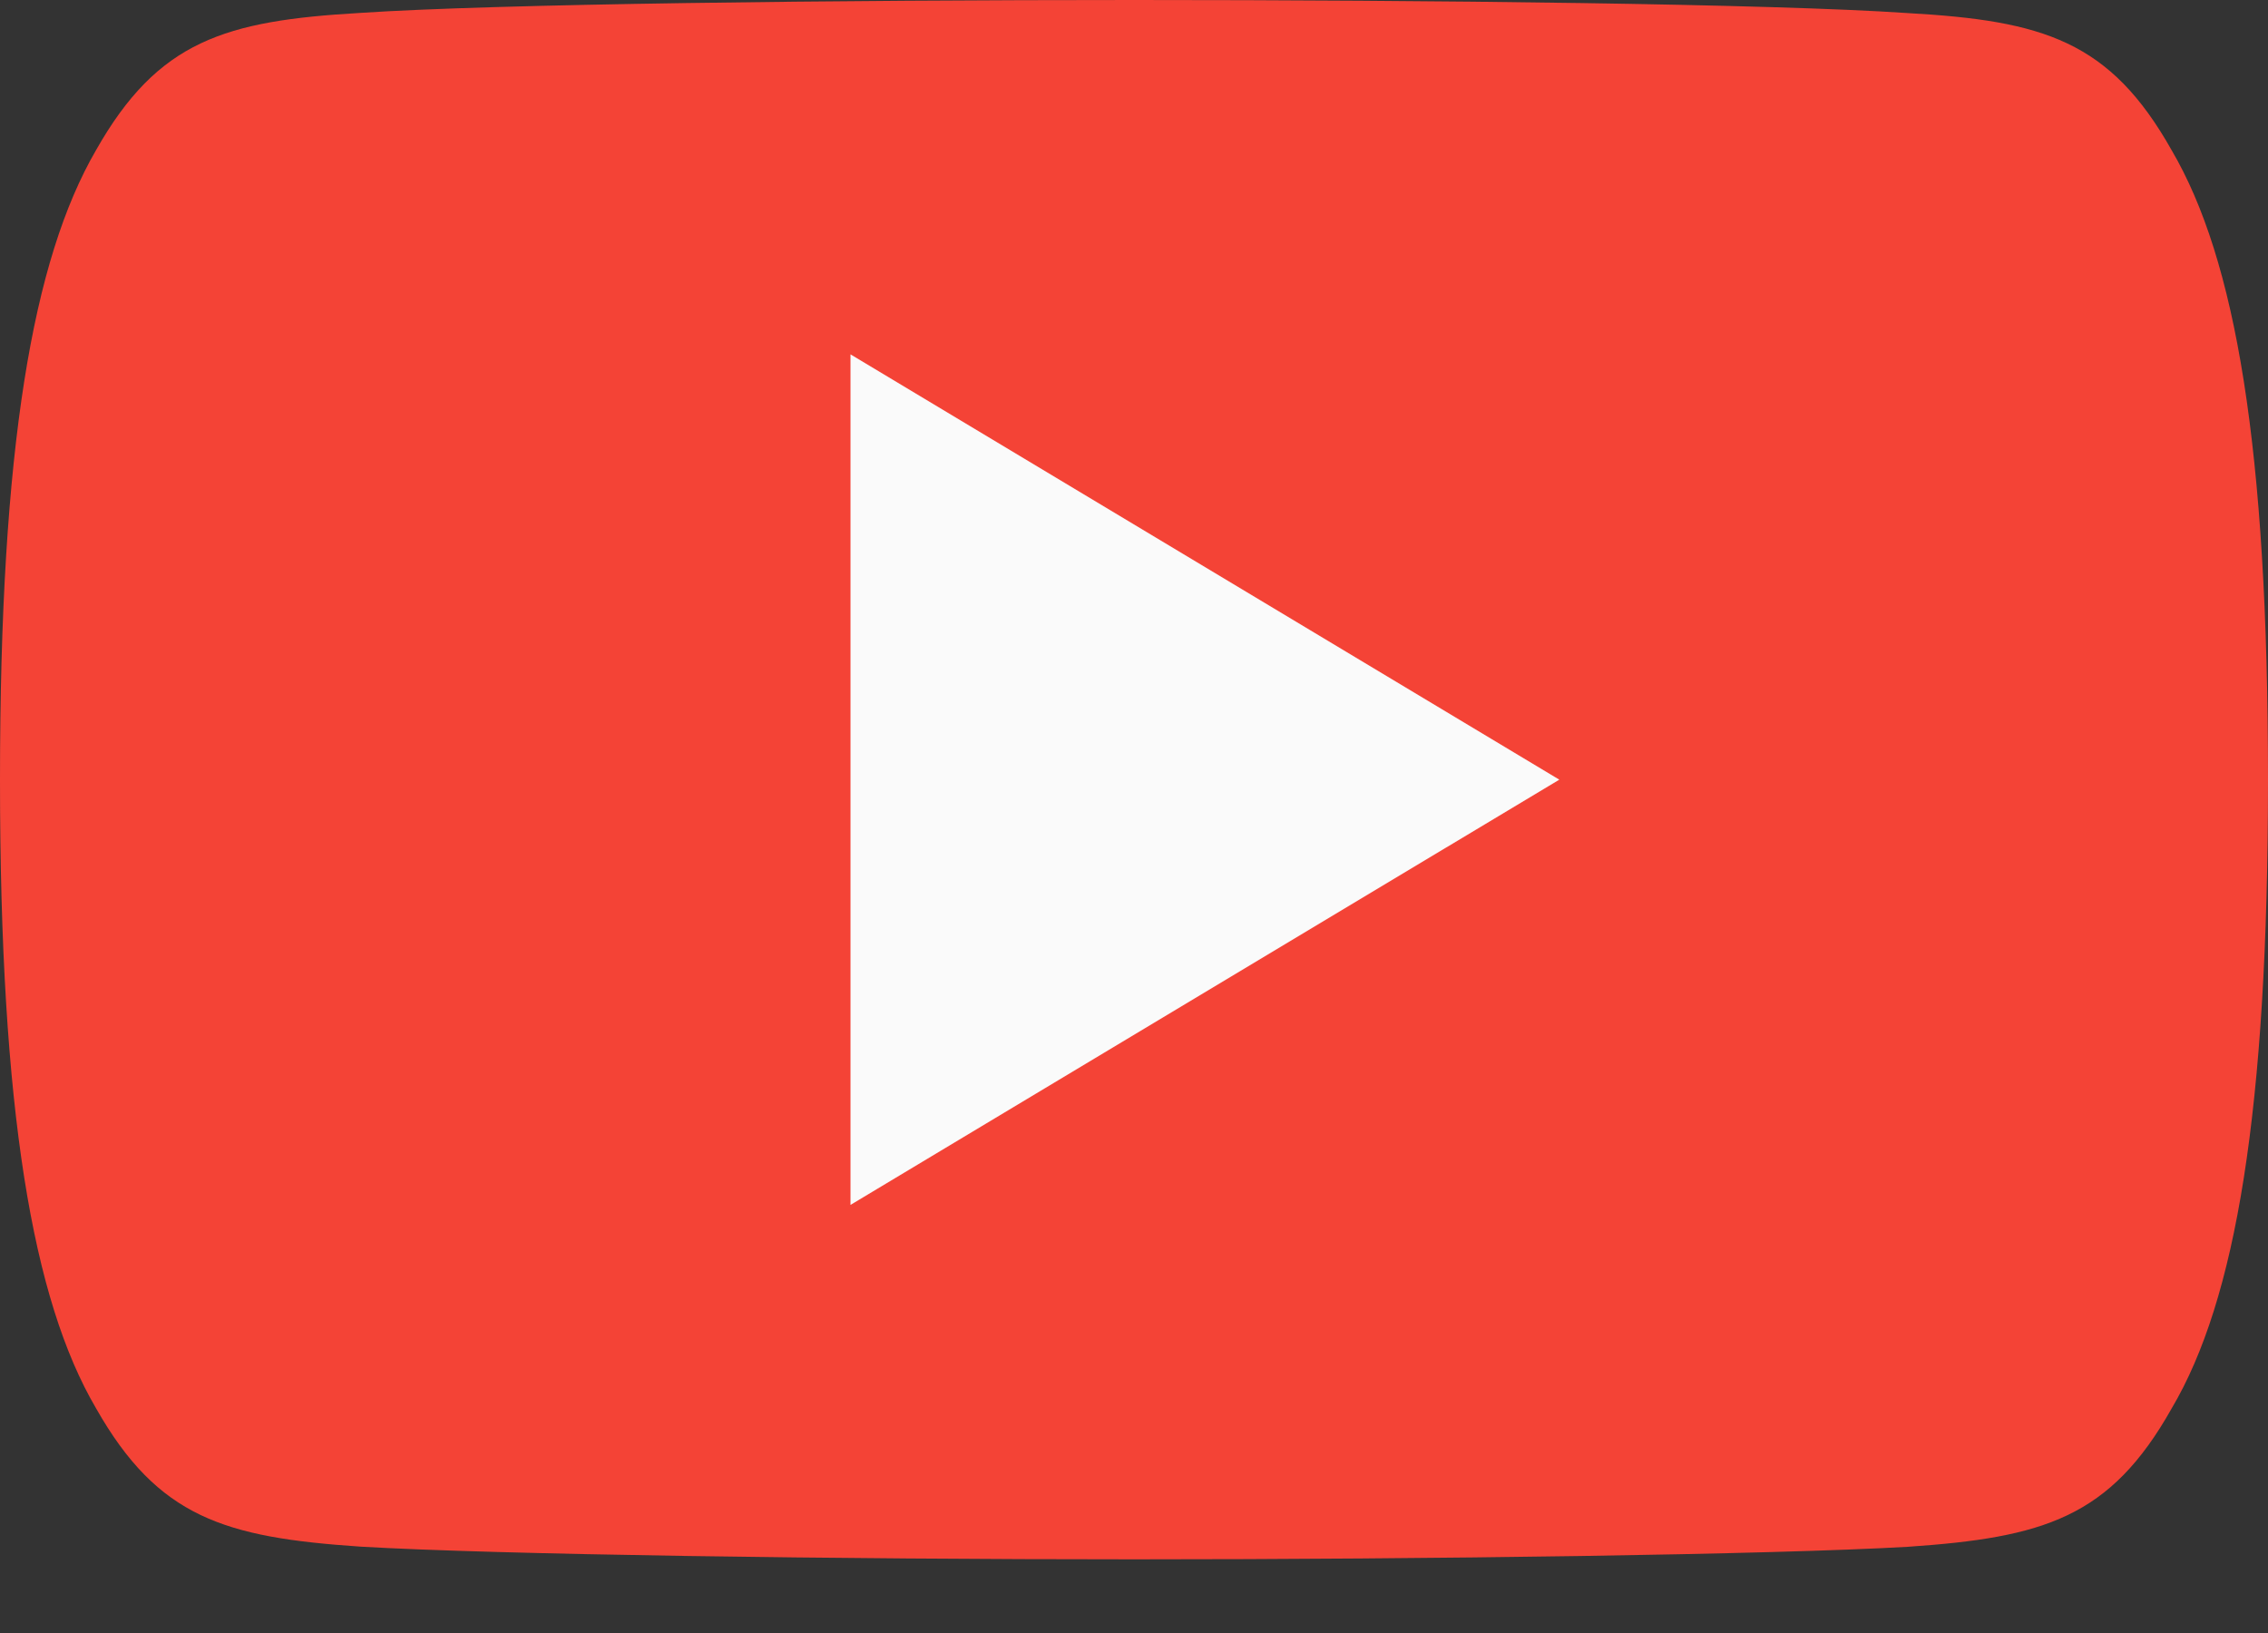 <svg xmlns="http://www.w3.org/2000/svg" width="25" height="18" viewBox="0 0 25 18" fill="none"><rect x="0" y="0" width="25" height="18" fill="#333333" stroke="none"/><path d="M23.938 1.656C23.259 0.45 22.523 0.228 21.025 0.144C19.528 0.042 15.764 0 12.503 0C9.236 0 5.47 0.042 3.975 0.142C2.48 0.228 1.742 0.448 1.058 1.656C0.359 2.861 0 4.936 0 8.589C0 8.592 0 8.594 0 8.594C0 8.597 0 8.598 0 8.598V8.602C0 12.239 0.359 14.33 1.058 15.522C1.742 16.728 2.478 16.947 3.973 17.048C5.47 17.136 9.236 17.188 12.503 17.188C15.764 17.188 19.528 17.136 21.027 17.05C22.525 16.948 23.261 16.73 23.939 15.523C24.644 14.331 25 12.241 25 8.603C25 8.603 25 8.598 25 8.595C25 8.595 25 8.592 25 8.591C25 4.936 24.644 2.861 23.938 1.656Z" fill="#F44336"></path><path d="M9.375 13.281V3.906L17.188 8.594L9.375 13.281Z" fill="#FAFAFA"></path></svg>